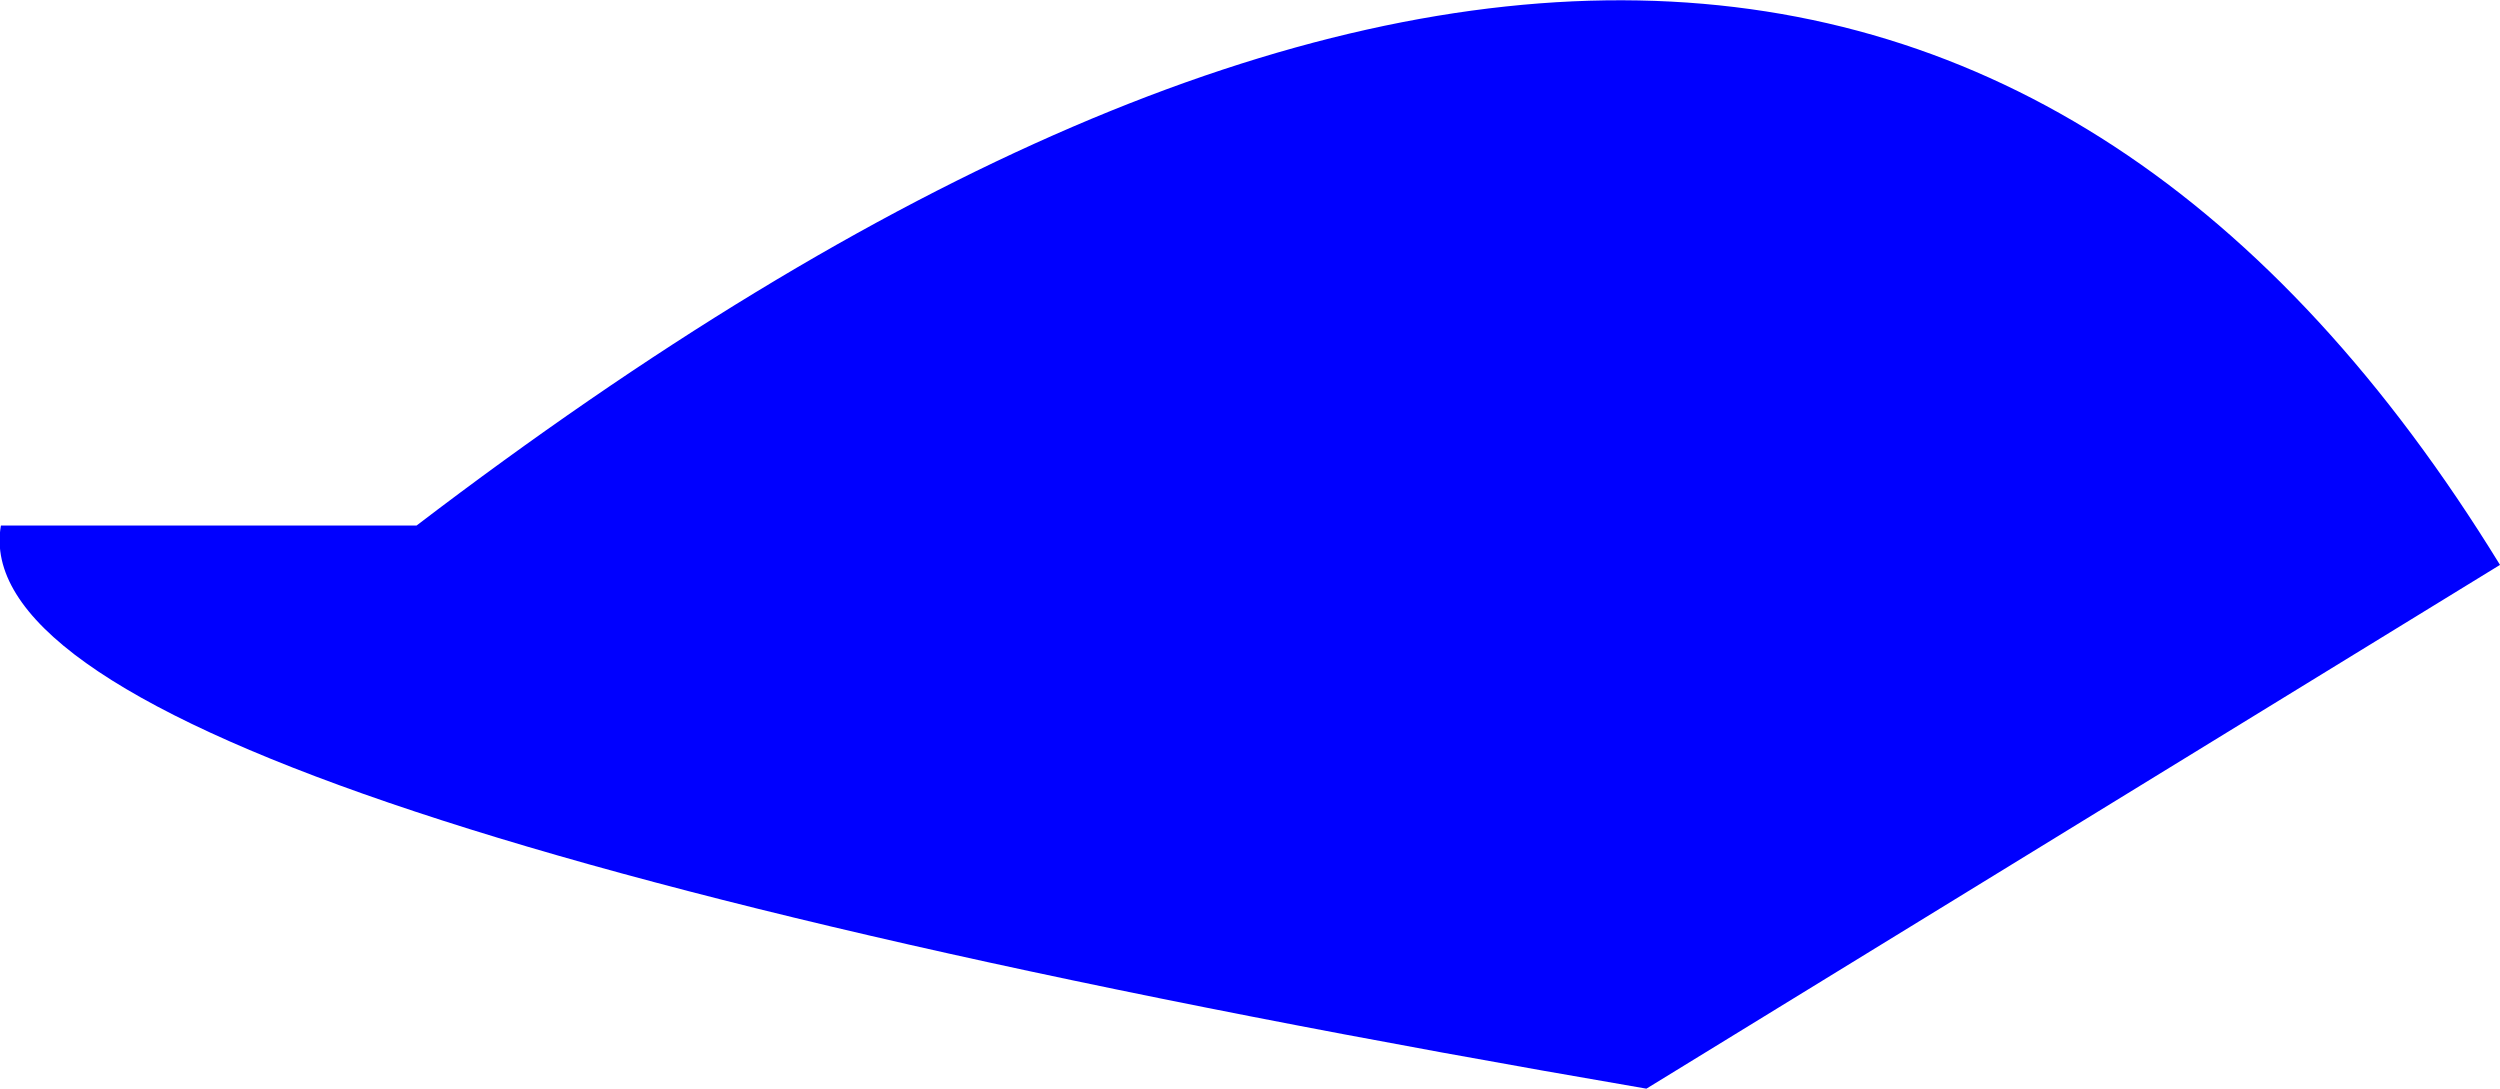 <?xml version="1.0" encoding="UTF-8" standalone="no"?>
<svg xmlns:xlink="http://www.w3.org/1999/xlink" height="60.9px" width="139.85px" xmlns="http://www.w3.org/2000/svg">
  <g transform="matrix(1.0, 0.0, 0.0, 1.0, 77.5, 17.35)">
    <path d="M14.6 43.55 Q-80.1 27.3 -77.45 12.05 L-54.2 12.05 Q24.25 -47.8 62.35 14.25 L14.6 43.55" fill="#0000ff" fill-rule="evenodd" stroke="none"/>
  </g>
</svg>
